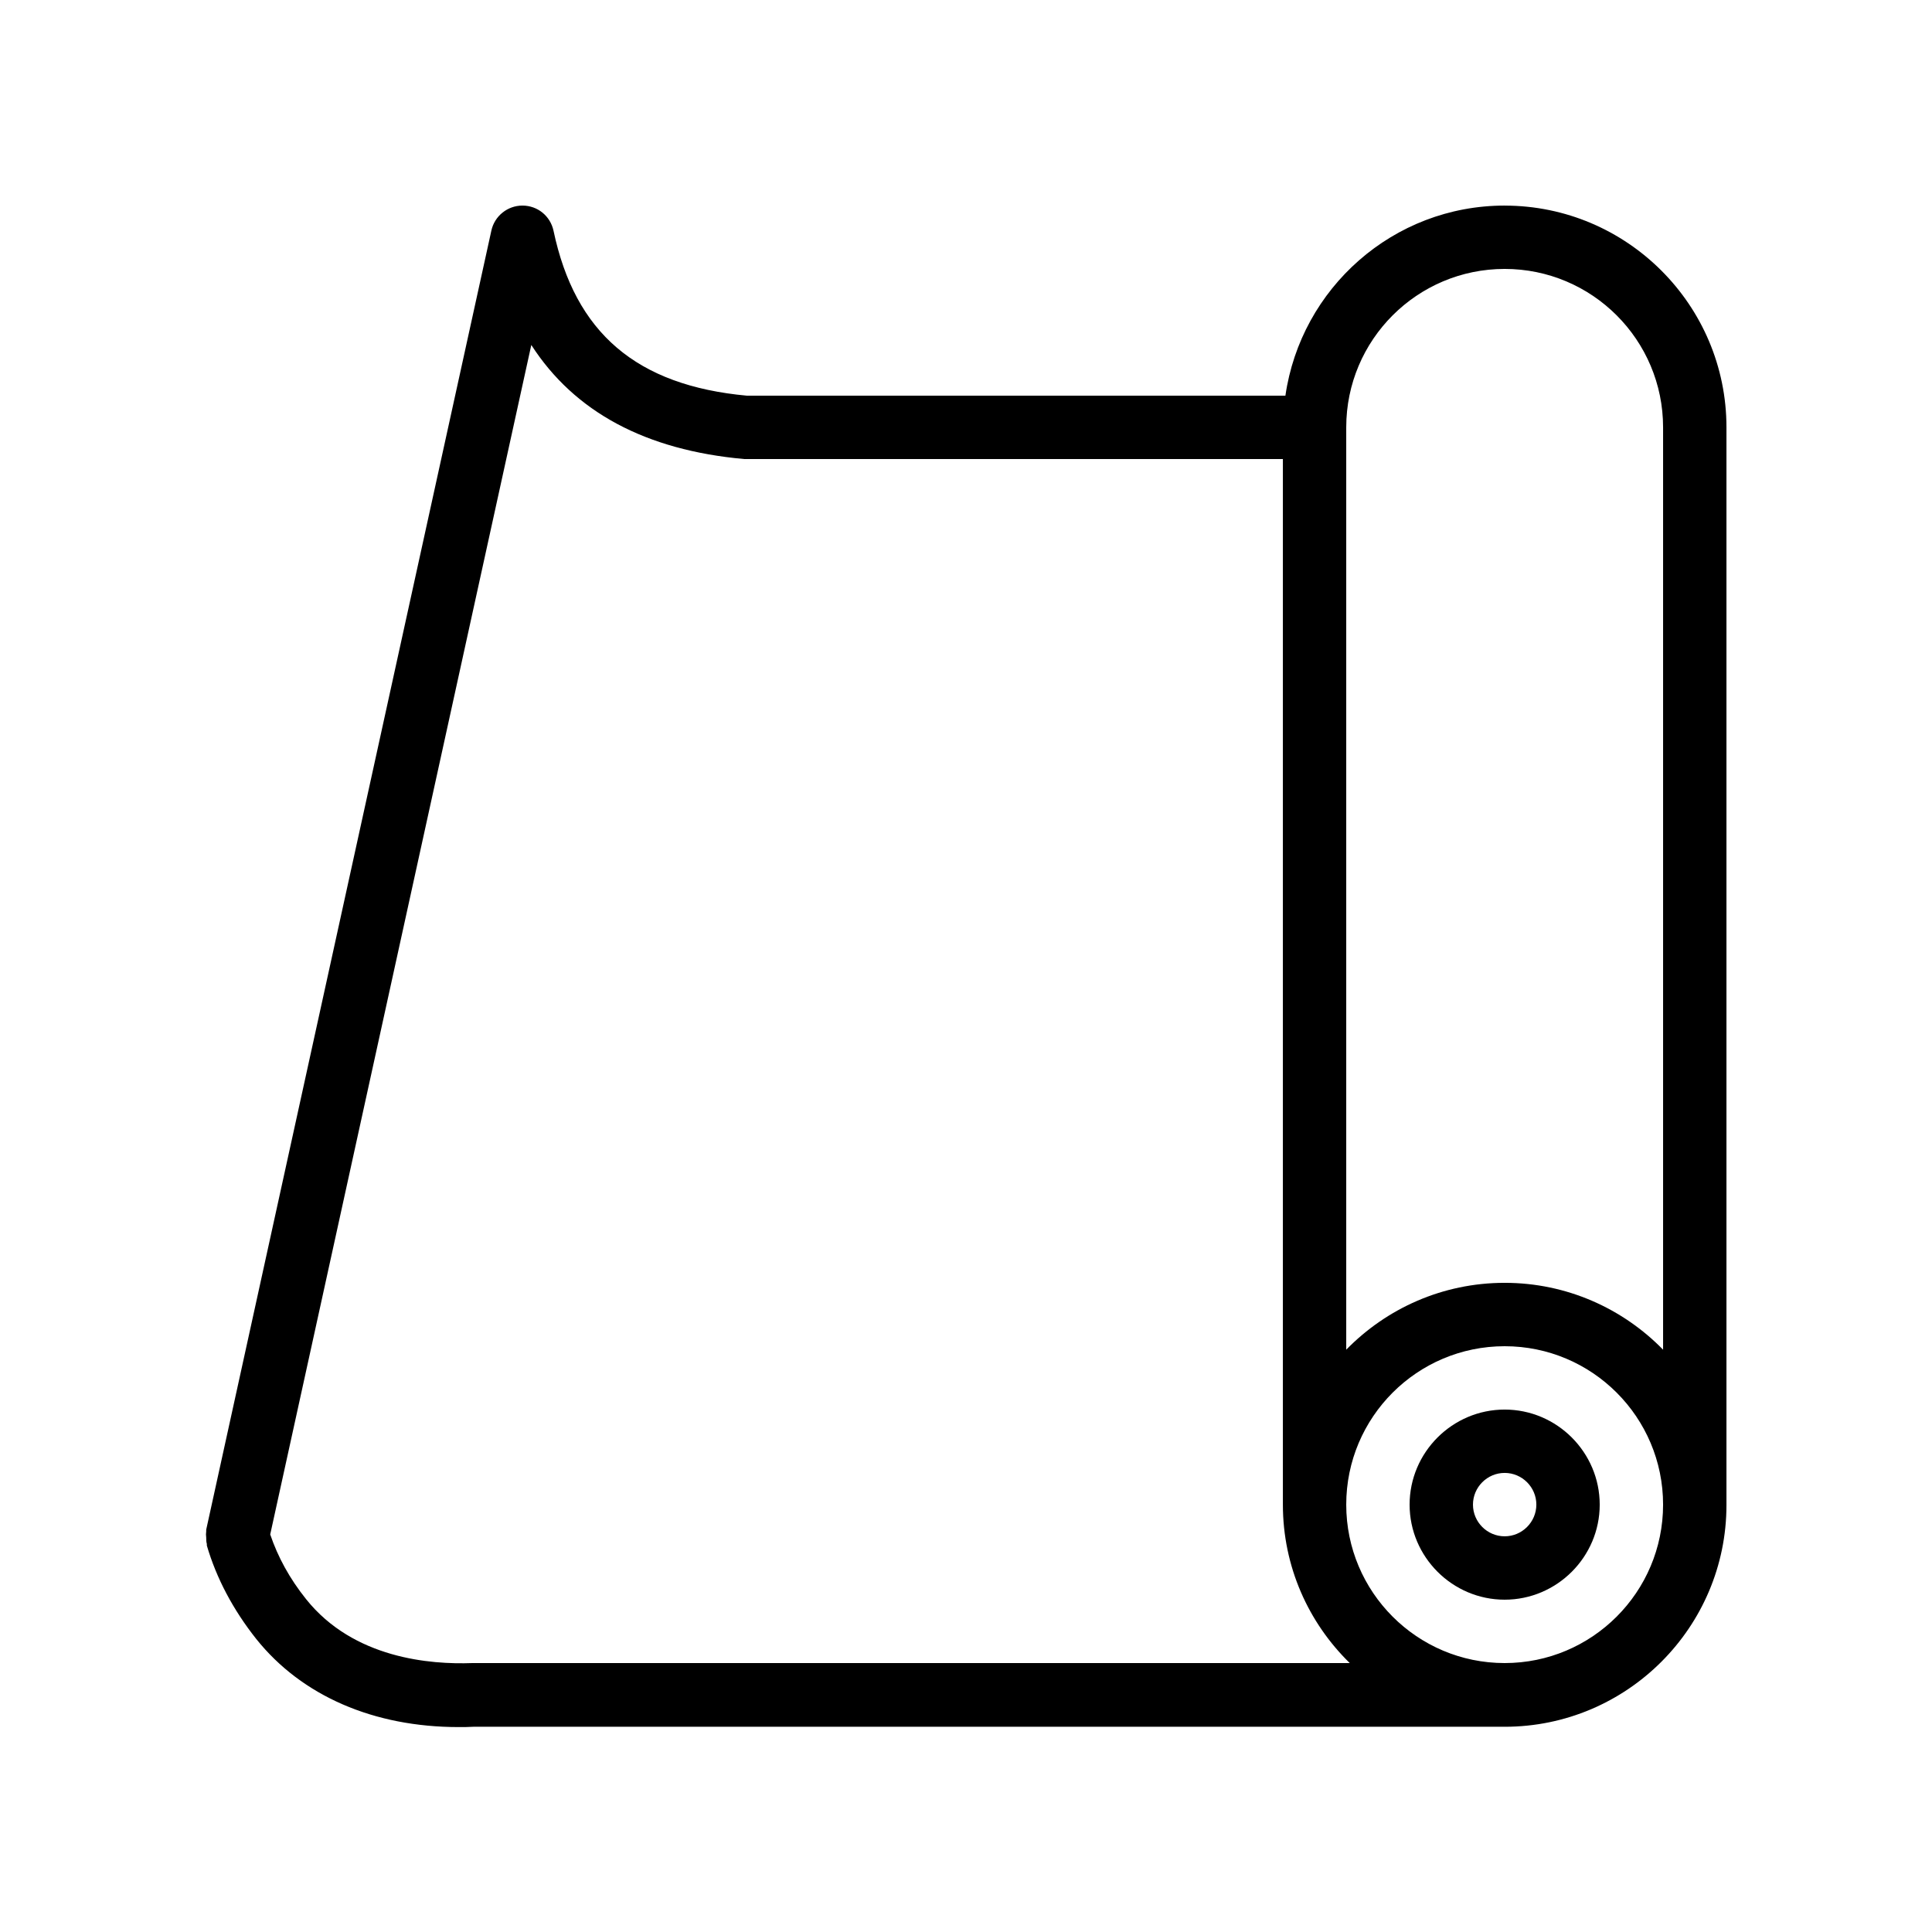 <?xml version="1.0" encoding="UTF-8"?>
<!-- Uploaded to: ICON Repo, www.svgrepo.com, Generator: ICON Repo Mixer Tools -->
<svg fill="#000000" width="800px" height="800px" version="1.1" viewBox="144 144 512 512" xmlns="http://www.w3.org/2000/svg">
 <g>
  <path d="m542.75 198.48c-29.559 0-53.992 21.914-58.105 50.383h-142.66c-29.305-2.688-45.594-16.625-51.305-43.746-0.844-3.867-4.203-6.637-8.234-6.637-3.945 0-7.391 2.769-8.23 6.633l-75.57 344.27v0.418c-0.082 0.586-0.082 1.09 0 1.68 0 0.586 0 1.09 0.168 1.68v0.418c2.519 8.648 6.969 17.047 13.098 24.77 12.09 15.113 31.152 23.344 53.656 23.344 1.258 0 2.602 0 3.863-0.082h273.32c32.41 0 58.777-26.367 58.777-58.777v-285.57c0-32.414-26.367-58.777-58.777-58.777zm-273.57 386.25c-11.082 0.418-31.488-1.176-44.082-16.961-4.367-5.457-7.473-11.168-9.488-17.129l69.191-315.22c11.418 17.719 30.23 27.879 56.426 30.23h142.75v277.09c0 16.457 6.801 31.32 17.719 41.984zm273.57 0c-23.176 0-41.984-18.809-41.984-41.984 0-23.176 18.809-41.984 41.984-41.984 23.176 0 41.984 18.809 41.984 41.984 0 23.172-18.812 41.984-41.984 41.984zm41.984-83.047c-10.664-10.914-25.527-17.719-41.984-17.719-16.457 0-31.32 6.801-41.984 17.719v-244.43c0-23.176 18.809-41.984 41.984-41.984 23.176 0 41.984 18.809 41.984 41.984z"/>
  <path d="m542.75 517.55c-13.855 0-25.191 11.336-25.191 25.191 0 13.855 11.336 25.191 25.191 25.191 13.855 0 25.191-11.336 25.191-25.191-0.004-13.855-11.34-25.191-25.191-25.191zm0 33.586c-4.617 0-8.398-3.777-8.398-8.398 0-4.617 3.777-8.398 8.398-8.398 4.617 0 8.398 3.777 8.398 8.398-0.004 4.621-3.781 8.398-8.398 8.398z"/>
 </g>
</svg>